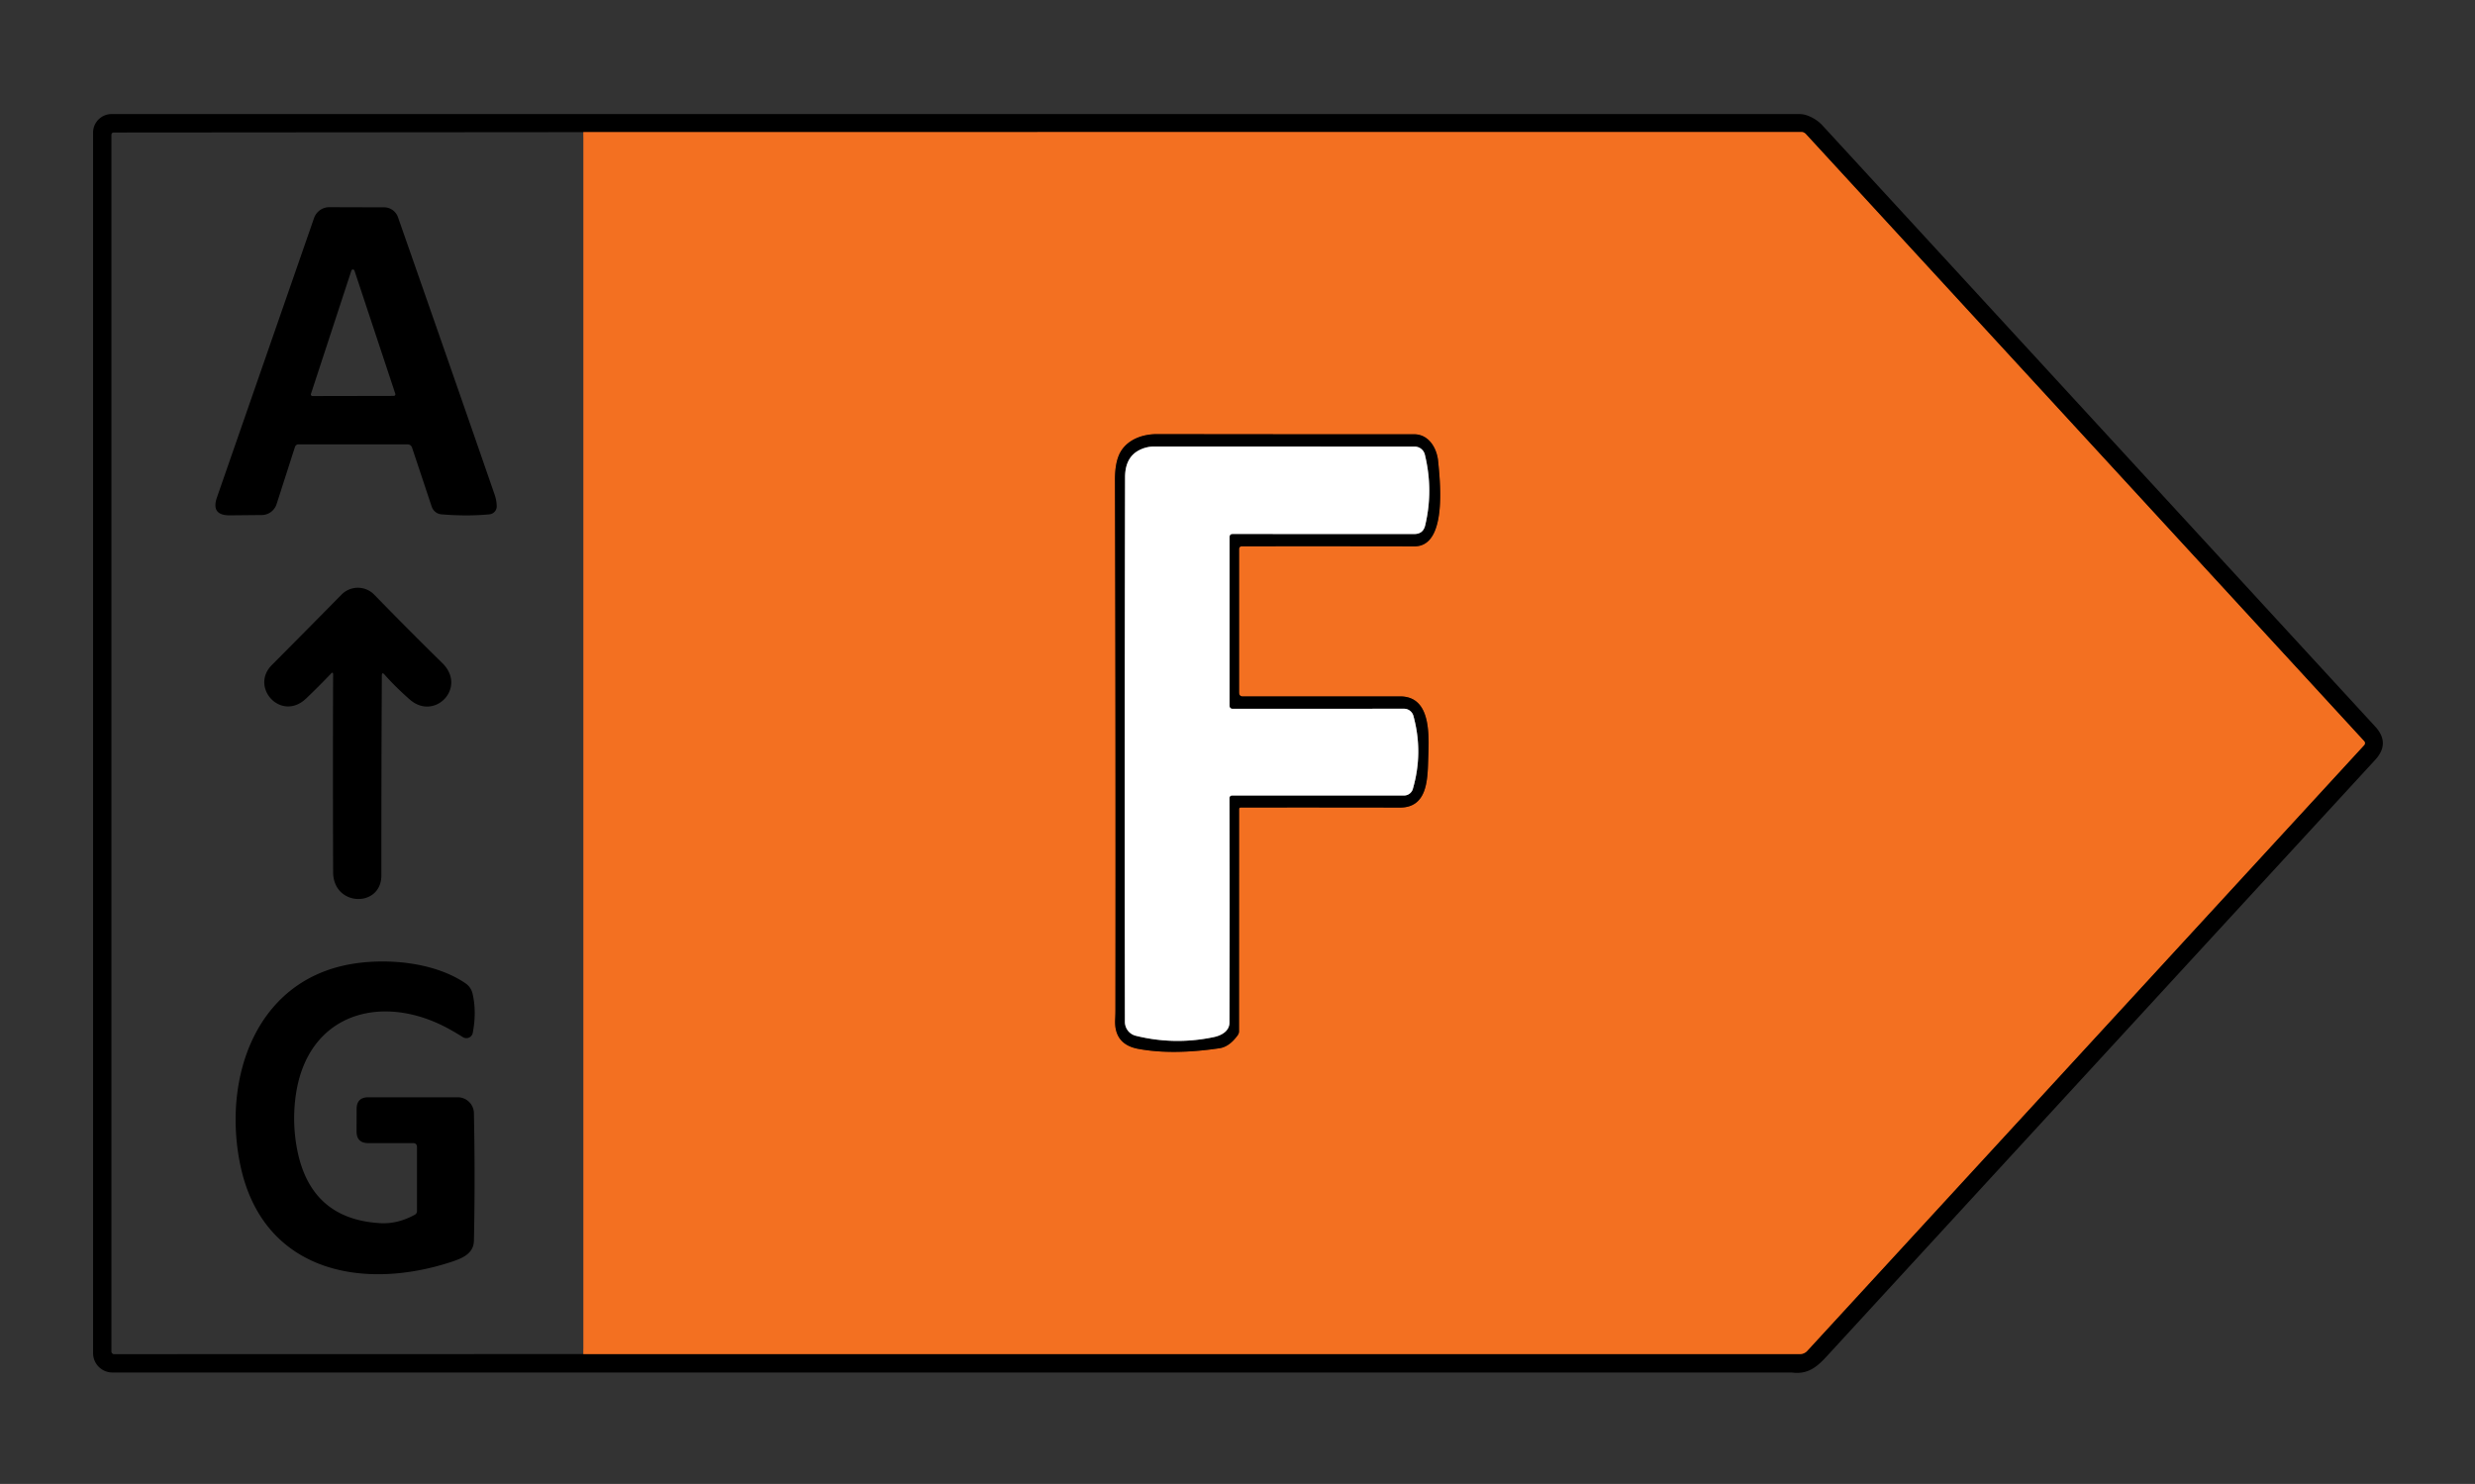 <?xml version="1.0" encoding="UTF-8" standalone="no"?>
<!DOCTYPE svg PUBLIC "-//W3C//DTD SVG 1.1//EN" "http://www.w3.org/Graphics/SVG/1.1/DTD/svg11.dtd">
<svg xmlns="http://www.w3.org/2000/svg" version="1.1" viewBox="0.00 0.00 472.00 283.00">
<rect x="0.00" y="0.00" width="472.00" height="283.00" fill="#333333" stroke="none"/>
<g stroke-width="2.00" fill="none" stroke-linecap="butt">
<path stroke="#7a3811" d="
  M 111.25 258.23
  L 343.27 258.23
  A 1.86 1.85 21.4 0 0 344.63 257.64
  L 450.86 142.10
  A 0.56 0.55 -44.6 0 0 450.87 141.36
  L 344.39 25.57
  Q 344.03 25.18 343.51 25.18
  L 111.25 25.20"
/>
<path stroke="#7a3811" d="
  M 236.30 132.06
  L 236.30 104.76
  Q 236.30 104.18 236.88 104.18
  Q 253.12 104.16 269.77 104.19
  C 275.96 104.20 274.67 92.08 274.26 87.93
  C 274.01 85.42 272.46 82.81 269.66 82.82
  Q 247.25 82.83 220.66 82.79
  C 218.01 82.79 215.24 83.72 213.79 86.02
  Q 212.62 87.90 212.63 91.56
  Q 212.78 141.45 212.72 192.56
  Q 212.72 193.48 212.67 194.42
  Q 212.43 199.15 217.04 200.02
  Q 223.56 201.24 232.56 199.91
  Q 234.46 199.63 236.05 197.41
  Q 236.29 197.07 236.29 196.66
  L 236.30 154.29
  A 0.29 0.28 -90.0 0 1 236.58 154.00
  Q 250.88 153.98 266.97 154.01
  C 272.14 154.03 272.24 148.80 272.36 145.05
  C 272.50 140.55 273.11 132.81 267.01 132.81
  Q 254.83 132.82 237.06 132.82
  Q 236.30 132.83 236.30 132.06"
/>
<path stroke="#808080" d="
  M 235.01 151.71
  L 267.77 151.71
  A 1.74 1.74 0.0 0 0 269.44 150.45
  Q 271.45 143.52 269.55 136.54
  A 1.86 1.85 82.4 0 0 267.76 135.16
  L 235.08 135.17
  Q 234.49 135.17 234.49 134.58
  L 234.49 102.42
  Q 234.49 101.83 235.08 101.83
  L 269.72 101.84
  Q 271.40 101.84 271.79 100.20
  Q 273.38 93.50 271.73 86.70
  A 2.01 2.00 -6.8 0 0 269.78 85.17
  Q 245.57 85.17 220.09 85.16
  Q 218.63 85.16 217.28 85.84
  Q 214.56 87.22 214.56 91.03
  Q 214.46 143.52 214.53 194.88
  A 2.73 2.73 0.0 0 0 216.61 197.53
  Q 223.97 199.35 231.44 197.79
  C 232.98 197.47 234.47 196.63 234.47 194.98
  Q 234.53 173.91 234.47 152.25
  Q 234.47 151.71 235.01 151.71"
/>
</g>
<path fill="#000000" d="
  M 344.74 22.05
  Q 346.41 22.68 347.60 23.97
  Q 400.12 81.08 452.96 138.55
  Q 455.89 141.73 452.96 144.92
  Q 400.91 201.50 348.32 258.72
  C 346.44 260.76 344.70 262.16 341.70 261.75
  Q 341.70 261.75 21.45 261.75
  A 3.70 3.70 0.0 0 1 17.75 258.05
  L 17.75 25.29
  A 3.54 3.54 0.0 0 1 21.29 21.75
  Q 342.88 21.75 343.08 21.75
  A 4.77 4.68 -34.2 0 1 344.74 22.05
  Z
  M 111.25 258.23
  L 343.27 258.23
  A 1.86 1.85 21.4 0 0 344.63 257.64
  L 450.86 142.10
  A 0.56 0.55 -44.6 0 0 450.87 141.36
  L 344.39 25.57
  Q 344.03 25.18 343.51 25.18
  L 111.25 25.20
  L 21.74 25.27
  Q 21.25 25.27 21.25 25.76
  L 21.25 257.74
  A 0.51 0.51 0.0 0 0 21.76 258.25
  L 111.25 258.23
  Z"
/>
<path fill="#f37021" d="
  M 111.25 25.20
  L 343.51 25.18
  Q 344.03 25.18 344.39 25.57
  L 450.87 141.36
  A 0.56 0.55 -44.6 0 1 450.86 142.10
  L 344.63 257.64
  A 1.86 1.85 21.4 0 1 343.27 258.23
  L 111.25 258.23
  L 111.25 25.20
  Z
  M 236.30 132.06
  L 236.30 104.76
  Q 236.30 104.18 236.88 104.18
  Q 253.12 104.16 269.77 104.19
  C 275.96 104.20 274.67 92.08 274.26 87.93
  C 274.01 85.42 272.46 82.81 269.66 82.82
  Q 247.25 82.83 220.66 82.79
  C 218.01 82.79 215.24 83.72 213.79 86.02
  Q 212.62 87.90 212.63 91.56
  Q 212.78 141.45 212.72 192.56
  Q 212.72 193.48 212.67 194.42
  Q 212.43 199.15 217.04 200.02
  Q 223.56 201.24 232.56 199.91
  Q 234.46 199.63 236.05 197.41
  Q 236.29 197.07 236.29 196.66
  L 236.30 154.29
  A 0.29 0.28 -90.0 0 1 236.58 154.00
  Q 250.88 153.98 266.97 154.01
  C 272.14 154.03 272.24 148.80 272.36 145.05
  C 272.50 140.55 273.11 132.81 267.01 132.81
  Q 254.83 132.82 237.06 132.82
  Q 236.30 132.83 236.30 132.06
  Z"
/>
<path fill="#000000" d="
  M 77.69 84.74
  L 56.97 84.74
  Q 56.41 84.74 56.24 85.27
  L 52.75 96.13
  A 3.00 2.98 -81.4 0 1 49.93 98.22
  L 43.86 98.28
  Q 40.17 98.32 41.38 94.84
  L 59.89 41.59
  A 3.09 3.09 0.0 0 1 62.81 39.51
  L 73.25 39.54
  A 2.82 2.80 80.3 0 1 75.90 41.43
  Q 86.08 70.50 94.33 94.33
  Q 94.69 95.36 94.73 96.49
  A 1.54 1.54 0.0 0 1 93.33 98.09
  Q 89.11 98.49 84.20 98.09
  A 2.15 2.14 83.0 0 1 82.33 96.62
  L 78.59 85.39
  Q 78.37 84.74 77.69 84.74
  Z
  M 59.30 75.12
  A 0.31 0.31 0.0 0 0 59.59 75.53
  L 75.10 75.50
  A 0.31 0.31 0.0 0 0 75.39 75.10
  L 67.60 51.61
  A 0.31 0.31 0.0 0 0 67.01 51.61
  L 59.30 75.12
  Z"
/>
<path fill="#000000" d="
  M 237.06 132.82
  Q 254.83 132.82 267.01 132.81
  C 273.11 132.81 272.50 140.55 272.36 145.05
  C 272.24 148.80 272.14 154.03 266.97 154.01
  Q 250.88 153.98 236.58 154.00
  A 0.29 0.28 -90.0 0 0 236.30 154.29
  L 236.29 196.66
  Q 236.29 197.07 236.05 197.41
  Q 234.46 199.63 232.56 199.91
  Q 223.56 201.24 217.04 200.02
  Q 212.43 199.15 212.67 194.42
  Q 212.72 193.48 212.72 192.56
  Q 212.78 141.45 212.63 91.56
  Q 212.62 87.90 213.79 86.02
  C 215.24 83.72 218.01 82.79 220.66 82.79
  Q 247.25 82.83 269.66 82.82
  C 272.46 82.81 274.01 85.42 274.26 87.93
  C 274.67 92.08 275.96 104.20 269.77 104.19
  Q 253.12 104.16 236.88 104.18
  Q 236.30 104.18 236.30 104.76
  L 236.30 132.06
  Q 236.30 132.83 237.06 132.82
  Z
  M 235.01 151.71
  L 267.77 151.71
  A 1.74 1.74 0.0 0 0 269.44 150.45
  Q 271.45 143.52 269.55 136.54
  A 1.86 1.85 82.4 0 0 267.76 135.16
  L 235.08 135.17
  Q 234.49 135.17 234.49 134.58
  L 234.49 102.42
  Q 234.49 101.83 235.08 101.83
  L 269.72 101.84
  Q 271.40 101.84 271.79 100.20
  Q 273.38 93.50 271.73 86.70
  A 2.01 2.00 -6.8 0 0 269.78 85.17
  Q 245.57 85.17 220.09 85.16
  Q 218.63 85.16 217.28 85.84
  Q 214.56 87.22 214.56 91.03
  Q 214.46 143.52 214.53 194.88
  A 2.73 2.73 0.0 0 0 216.61 197.53
  Q 223.97 199.35 231.44 197.79
  C 232.98 197.47 234.47 196.63 234.47 194.98
  Q 234.53 173.91 234.47 152.25
  Q 234.47 151.71 235.01 151.71
  Z"
/>
<path fill="#ffffff" d="
  M 234.47 152.25
  Q 234.53 173.91 234.47 194.98
  C 234.47 196.63 232.98 197.47 231.44 197.79
  Q 223.97 199.35 216.61 197.53
  A 2.73 2.73 0.0 0 1 214.53 194.88
  Q 214.46 143.52 214.56 91.03
  Q 214.56 87.22 217.28 85.84
  Q 218.63 85.16 220.09 85.16
  Q 245.57 85.17 269.78 85.17
  A 2.01 2.00 -6.8 0 1 271.73 86.70
  Q 273.38 93.50 271.79 100.20
  Q 271.40 101.84 269.72 101.84
  L 235.08 101.83
  Q 234.49 101.83 234.49 102.42
  L 234.49 134.58
  Q 234.49 135.17 235.08 135.17
  L 267.76 135.16
  A 1.86 1.85 82.4 0 1 269.55 136.54
  Q 271.45 143.52 269.44 150.45
  A 1.74 1.74 0.0 0 1 267.77 151.71
  L 235.01 151.71
  Q 234.47 151.71 234.47 152.25
  Z"
/>
<path fill="#000000" d="
  M 72.82 128.83
  Q 72.72 147.61 72.73 166.95
  C 72.73 173.13 63.55 172.96 63.53 166.32
  Q 63.46 145.51 63.53 128.62
  Q 63.53 128.05 63.13 128.46
  Q 60.71 130.99 58.39 133.20
  C 53.65 137.74 47.59 131.10 51.84 126.83
  Q 58.80 119.83 65.14 113.39
  A 4.36 4.36 0.0 0 1 71.37 113.41
  Q 77.98 120.20 84.36 126.46
  C 89.10 131.11 82.92 137.58 78.14 133.40
  Q 75.39 130.98 73.33 128.65
  Q 72.83 128.08 72.82 128.83
  Z"
/>
<path fill="#000000" d="
  M 78.76 218.00
  L 70.24 218.00
  Q 67.99 218.00 68.00 215.74
  L 68.01 211.49
  Q 68.02 209.26 70.26 209.26
  L 87.29 209.26
  A 3.09 3.08 -0.6 0 1 90.38 212.28
  Q 90.63 224.95 90.38 236.62
  C 90.33 239.23 87.85 240.08 85.81 240.74
  C 68.55 246.30 49.90 242.20 45.79 222.00
  C 42.42 205.42 48.86 186.57 67.62 183.75
  C 74.48 182.72 83.10 183.65 88.78 187.53
  A 3.27 3.21 10.8 0 1 90.11 189.45
  Q 90.93 192.93 90.16 196.97
  A 1.25 1.24 21.5 0 1 88.27 197.79
  Q 86.80 196.86 85.26 196.03
  C 72.68 189.34 58.75 193.25 56.44 208.66
  Q 55.65 213.96 56.67 219.22
  Q 59.25 232.54 72.57 233.27
  Q 75.82 233.45 79.09 231.67
  Q 79.52 231.44 79.52 230.96
  L 79.52 218.76
  Q 79.52 218.00 78.76 218.00
  Z"
/>
</svg>
